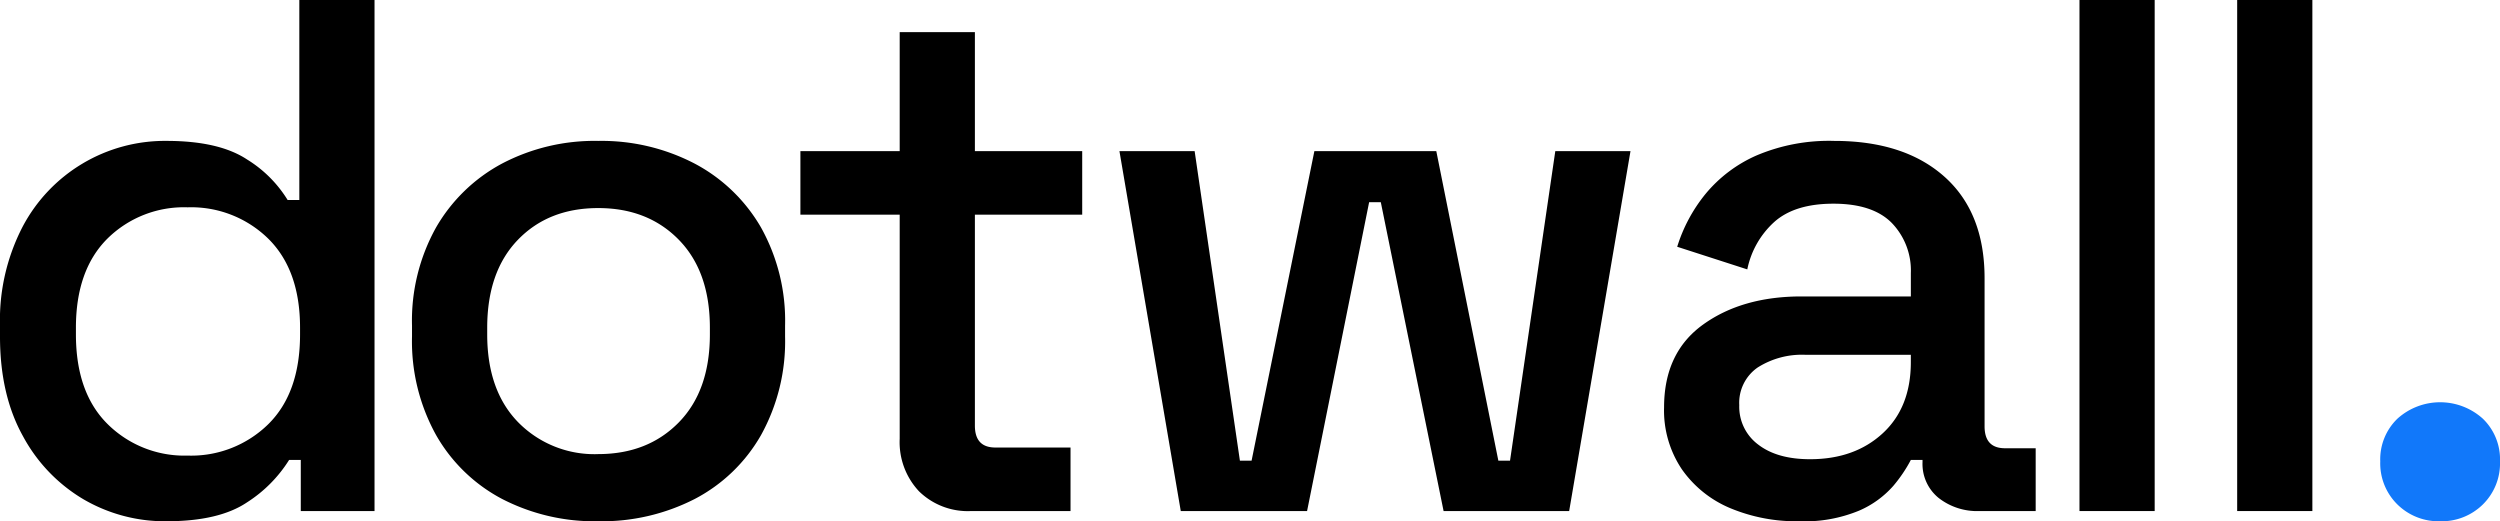 <?xml version="1.0" encoding="UTF-8"?>
<svg xmlns="http://www.w3.org/2000/svg" xmlns:xlink="http://www.w3.org/1999/xlink" width="422.532" height="88.102" viewBox="0 0 422.532 88.102">
  <defs>
    <clipPath id="clip-path">
      <rect id="Rectangle_3" data-name="Rectangle 3" width="422.532" height="88.102" transform="translate(0 0)" fill="none"></rect>
    </clipPath>
  </defs>
  <g id="Group_2" data-name="Group 2" transform="translate(0 0)">
    <g id="Group_1" data-name="Group 1" clip-path="url(#clip-path)">
      <path id="Path_11" data-name="Path 11" d="M28.133,88.1a27.31,27.31,0,0,1-14-3.7A27.533,27.533,0,0,1,3.886,73.726Q0,66.757,0,56.883v-1.85a34.271,34.271,0,0,1,3.825-16.72,27.186,27.186,0,0,1,24.308-14.5q8.883,0,13.635,3.147a20.865,20.865,0,0,1,6.848,6.848H50.59V0H63.3V86.374H50.836V77.737H48.862a22.977,22.977,0,0,1-7.094,7.156Q37.016,88.1,28.133,88.1M31.711,77A18.587,18.587,0,0,0,45.346,71.69q5.367-5.3,5.367-15.177V55.4q0-9.747-5.367-15.054a18.6,18.6,0,0,0-13.635-5.306,18.381,18.381,0,0,0-13.573,5.306Q12.831,45.656,12.832,55.4v1.11q0,9.873,5.368,15.177A18.428,18.428,0,0,0,31.711,77"></path>
      <path id="Path_12" data-name="Path 12" d="M101.1,88.1a34.091,34.091,0,0,1-16.226-3.764,27.64,27.64,0,0,1-11.167-10.8,32.674,32.674,0,0,1-4.072-16.658V55.033a32.335,32.335,0,0,1,4.072-16.6,28.2,28.2,0,0,1,11.167-10.8A33.656,33.656,0,0,1,101.1,23.815a34.032,34.032,0,0,1,16.288,3.825,28.112,28.112,0,0,1,11.228,10.8,32.335,32.335,0,0,1,4.072,16.6v1.851a32.674,32.674,0,0,1-4.072,16.658,27.558,27.558,0,0,1-11.228,10.8A34.473,34.473,0,0,1,101.1,88.1m0-11.352q8.39,0,13.635-5.368t5.244-14.868V55.4q0-9.5-5.244-14.868T101.1,35.167q-8.393,0-13.573,5.368T82.344,55.4v1.111q0,9.5,5.244,14.868A18.061,18.061,0,0,0,101.1,76.75"></path>
      <path id="Path_13" data-name="Path 13" d="M164.152,86.374a11.79,11.79,0,0,1-8.822-3.332,12.129,12.129,0,0,1-3.27-8.884V36.277H135.278V25.542H152.06V5.429h12.709V25.542h18.138V36.277H164.769v35.66q0,3.7,3.455,3.7h12.709V86.374Z"></path>
      <path id="Path_14" data-name="Path 14" d="M199.565,86.374,189.2,25.542h12.709L209.56,77.86h1.974l10.612-52.318h20.606L253.24,77.86h1.974l7.651-52.318h12.709L265.209,86.374H243.986L233.374,34.179H231.4L220.912,86.374Z"></path>
      <path id="Path_15" data-name="Path 15" d="M304.077,88.1a29.027,29.027,0,0,1-11.66-2.221,18.839,18.839,0,0,1-8.144-6.539,17.814,17.814,0,0,1-3.023-10.489q0-9.255,6.6-14t16.6-4.75h18.508V46.148a11.56,11.56,0,0,0-3.208-8.452q-3.21-3.269-9.871-3.27-6.542,0-10,3.085a14.78,14.78,0,0,0-4.565,8.02l-11.846-3.825a26.55,26.55,0,0,1,4.751-8.884,23.352,23.352,0,0,1,8.637-6.54A31.361,31.361,0,0,1,310,23.814q11.847,0,18.632,6.047t6.787,17.151V72.06q0,3.7,3.455,3.7h5.182V86.374h-9.5a10.547,10.547,0,0,1-6.91-2.221,7.393,7.393,0,0,1-2.715-6.046v-.37h-1.975a24.254,24.254,0,0,1-2.961,4.38,16.279,16.279,0,0,1-5.8,4.195A24.129,24.129,0,0,1,304.077,88.1m1.851-10.488q7.525,0,12.277-4.38T322.956,61.2V59.968H305.188a13.935,13.935,0,0,0-8.144,2.159,7.262,7.262,0,0,0-3.085,6.355,7.963,7.963,0,0,0,3.208,6.663q3.209,2.471,8.761,2.468"></path>
      <rect id="Rectangle_1" data-name="Rectangle 1" width="12.709" height="86.374" transform="translate(351.459 0)"></rect>
      <rect id="Rectangle_2" data-name="Rectangle 2" width="12.709" height="86.374" transform="translate(378.111 0)"></rect>
      <path id="Path_16" data-name="Path 16" d="M412.414,88.1a9.91,9.91,0,0,1-7.219-2.838,9.743,9.743,0,0,1-2.9-7.28,9.54,9.54,0,0,1,2.9-7.218,10.77,10.77,0,0,1,14.437,0,9.544,9.544,0,0,1,2.9,7.218,9.748,9.748,0,0,1-2.9,7.28,9.916,9.916,0,0,1-7.218,2.838" fill="#1178fa"></path>
    </g>
  </g>
</svg>
